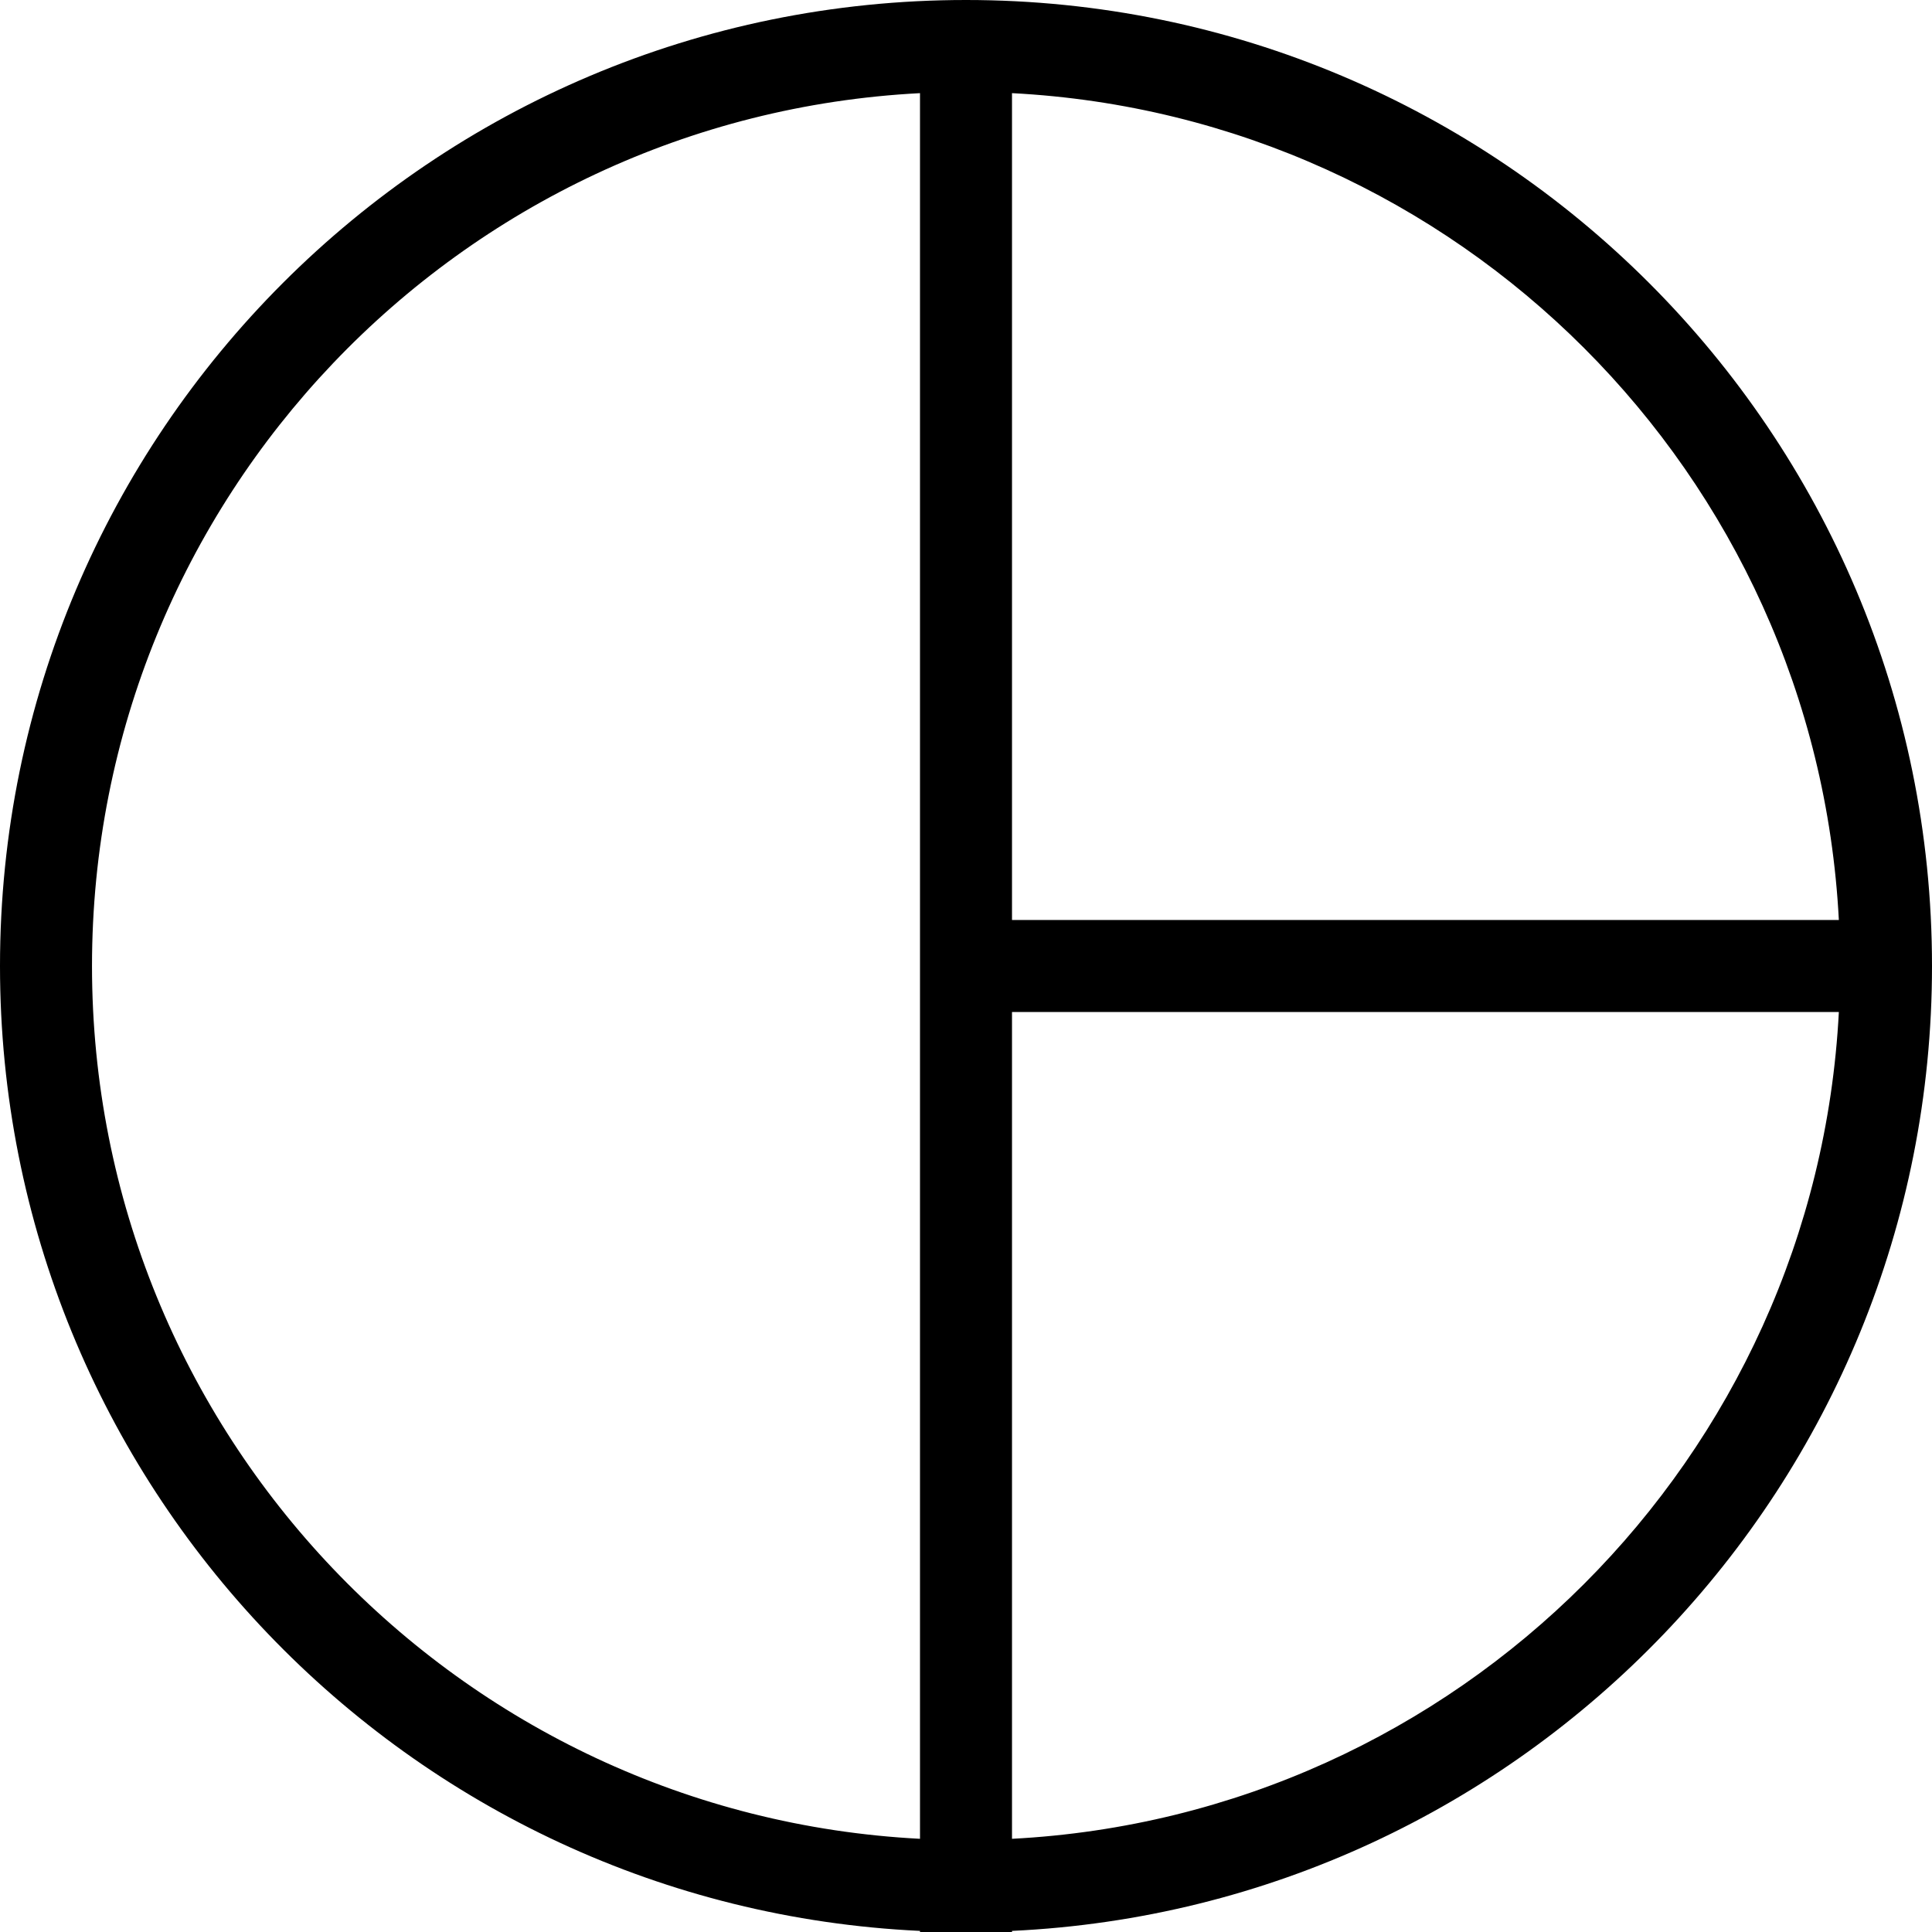 <?xml version="1.0" encoding="utf-8"?>
<svg xmlns="http://www.w3.org/2000/svg" fill="none" height="100%" overflow="visible" preserveAspectRatio="none" style="display: block;" viewBox="0 0 42 42" width="100%">
<path d="M21 0C32.598 0 42 9.402 42 21C42 32.263 33.134 41.454 22 41.976V42H20V41.976C8.866 41.454 0 32.263 0 21C0 9.402 9.402 0 21 0ZM20 2.025C9.971 2.545 2 10.842 2 21C2 31.158 9.971 39.454 20 39.974V2.025ZM22 22V39.974C31.697 39.471 39.472 31.697 39.975 22H22ZM22 20H39.975C39.472 10.303 31.697 2.528 22 2.025V20Z" fill="black" id="Union"/>
</svg>